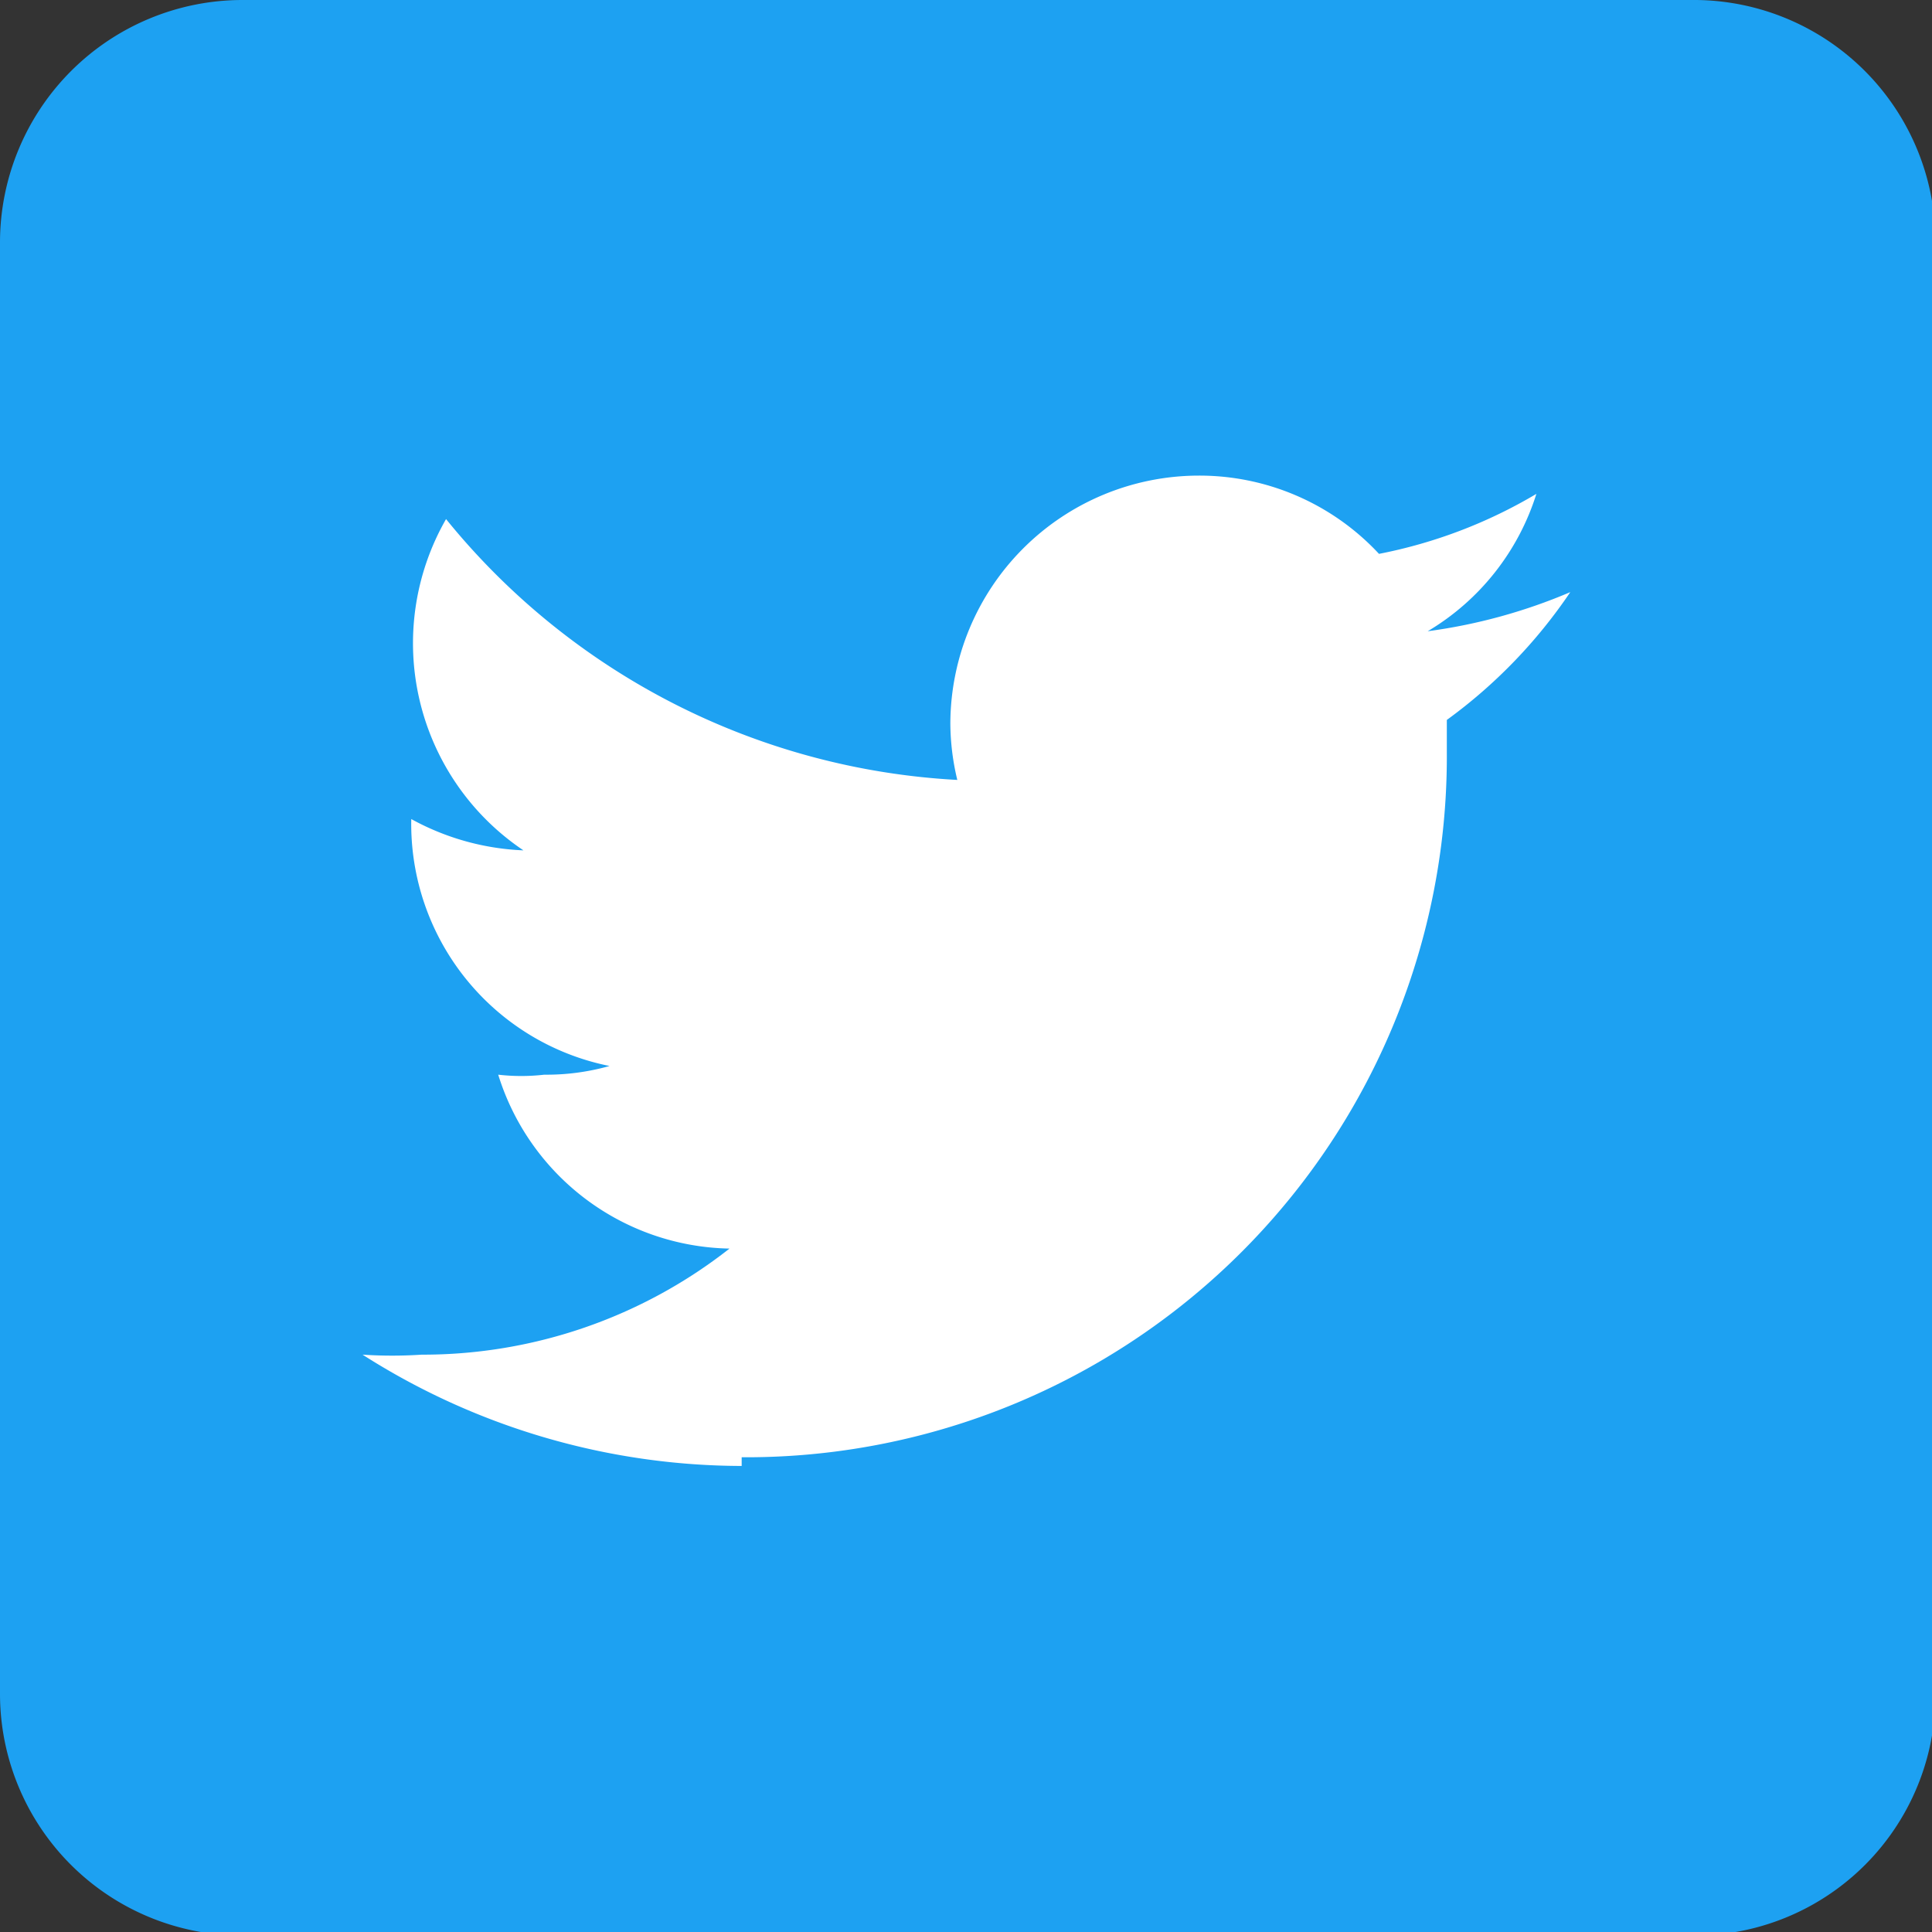 <svg xmlns="http://www.w3.org/2000/svg" width="22.22" height="22.22" viewBox="0 0 22.22 22.22"><rect x="0" y="0" width="22.22" height="22.22" fill="#333333" stroke="none"/><defs><style>.a{fill:#1da1f2;}.b{fill:#fff;}</style></defs><path class="a" d="M21.19,24H4.52a2.78,2.78,0,0,1-2.78-2.77V4.52A2.79,2.79,0,0,1,4.52,1.74H21.19A2.78,2.78,0,0,1,24,4.52V21.19A2.77,2.77,0,0,1,21.19,24Z" transform="translate(-1.74 -1.74)"/><path class="b" d="M10.27,18.5a8.06,8.06,0,0,0,8.11-8.11c0-.12,0-.24,0-.37A5.88,5.88,0,0,0,19.8,8.55,6.31,6.31,0,0,1,18.16,9a2.82,2.82,0,0,0,1.25-1.58,5.66,5.66,0,0,1-1.81.69,2.82,2.82,0,0,0-2.08-.9,2.86,2.86,0,0,0-2.85,2.85,2.82,2.82,0,0,0,.08.65,8.13,8.13,0,0,1-5.88-3,2.87,2.87,0,0,0,.89,3.81,2.92,2.92,0,0,1-1.29-.36v0A2.84,2.84,0,0,0,8.75,14a2.66,2.66,0,0,1-.75.1,2.32,2.32,0,0,1-.53,0,2.84,2.84,0,0,0,2.66,2,5.71,5.71,0,0,1-3.54,1.22,5.17,5.17,0,0,1-.68,0,8.13,8.13,0,0,0,4.36,1.28" transform="translate(-1.74 -1.74)"/></svg>
